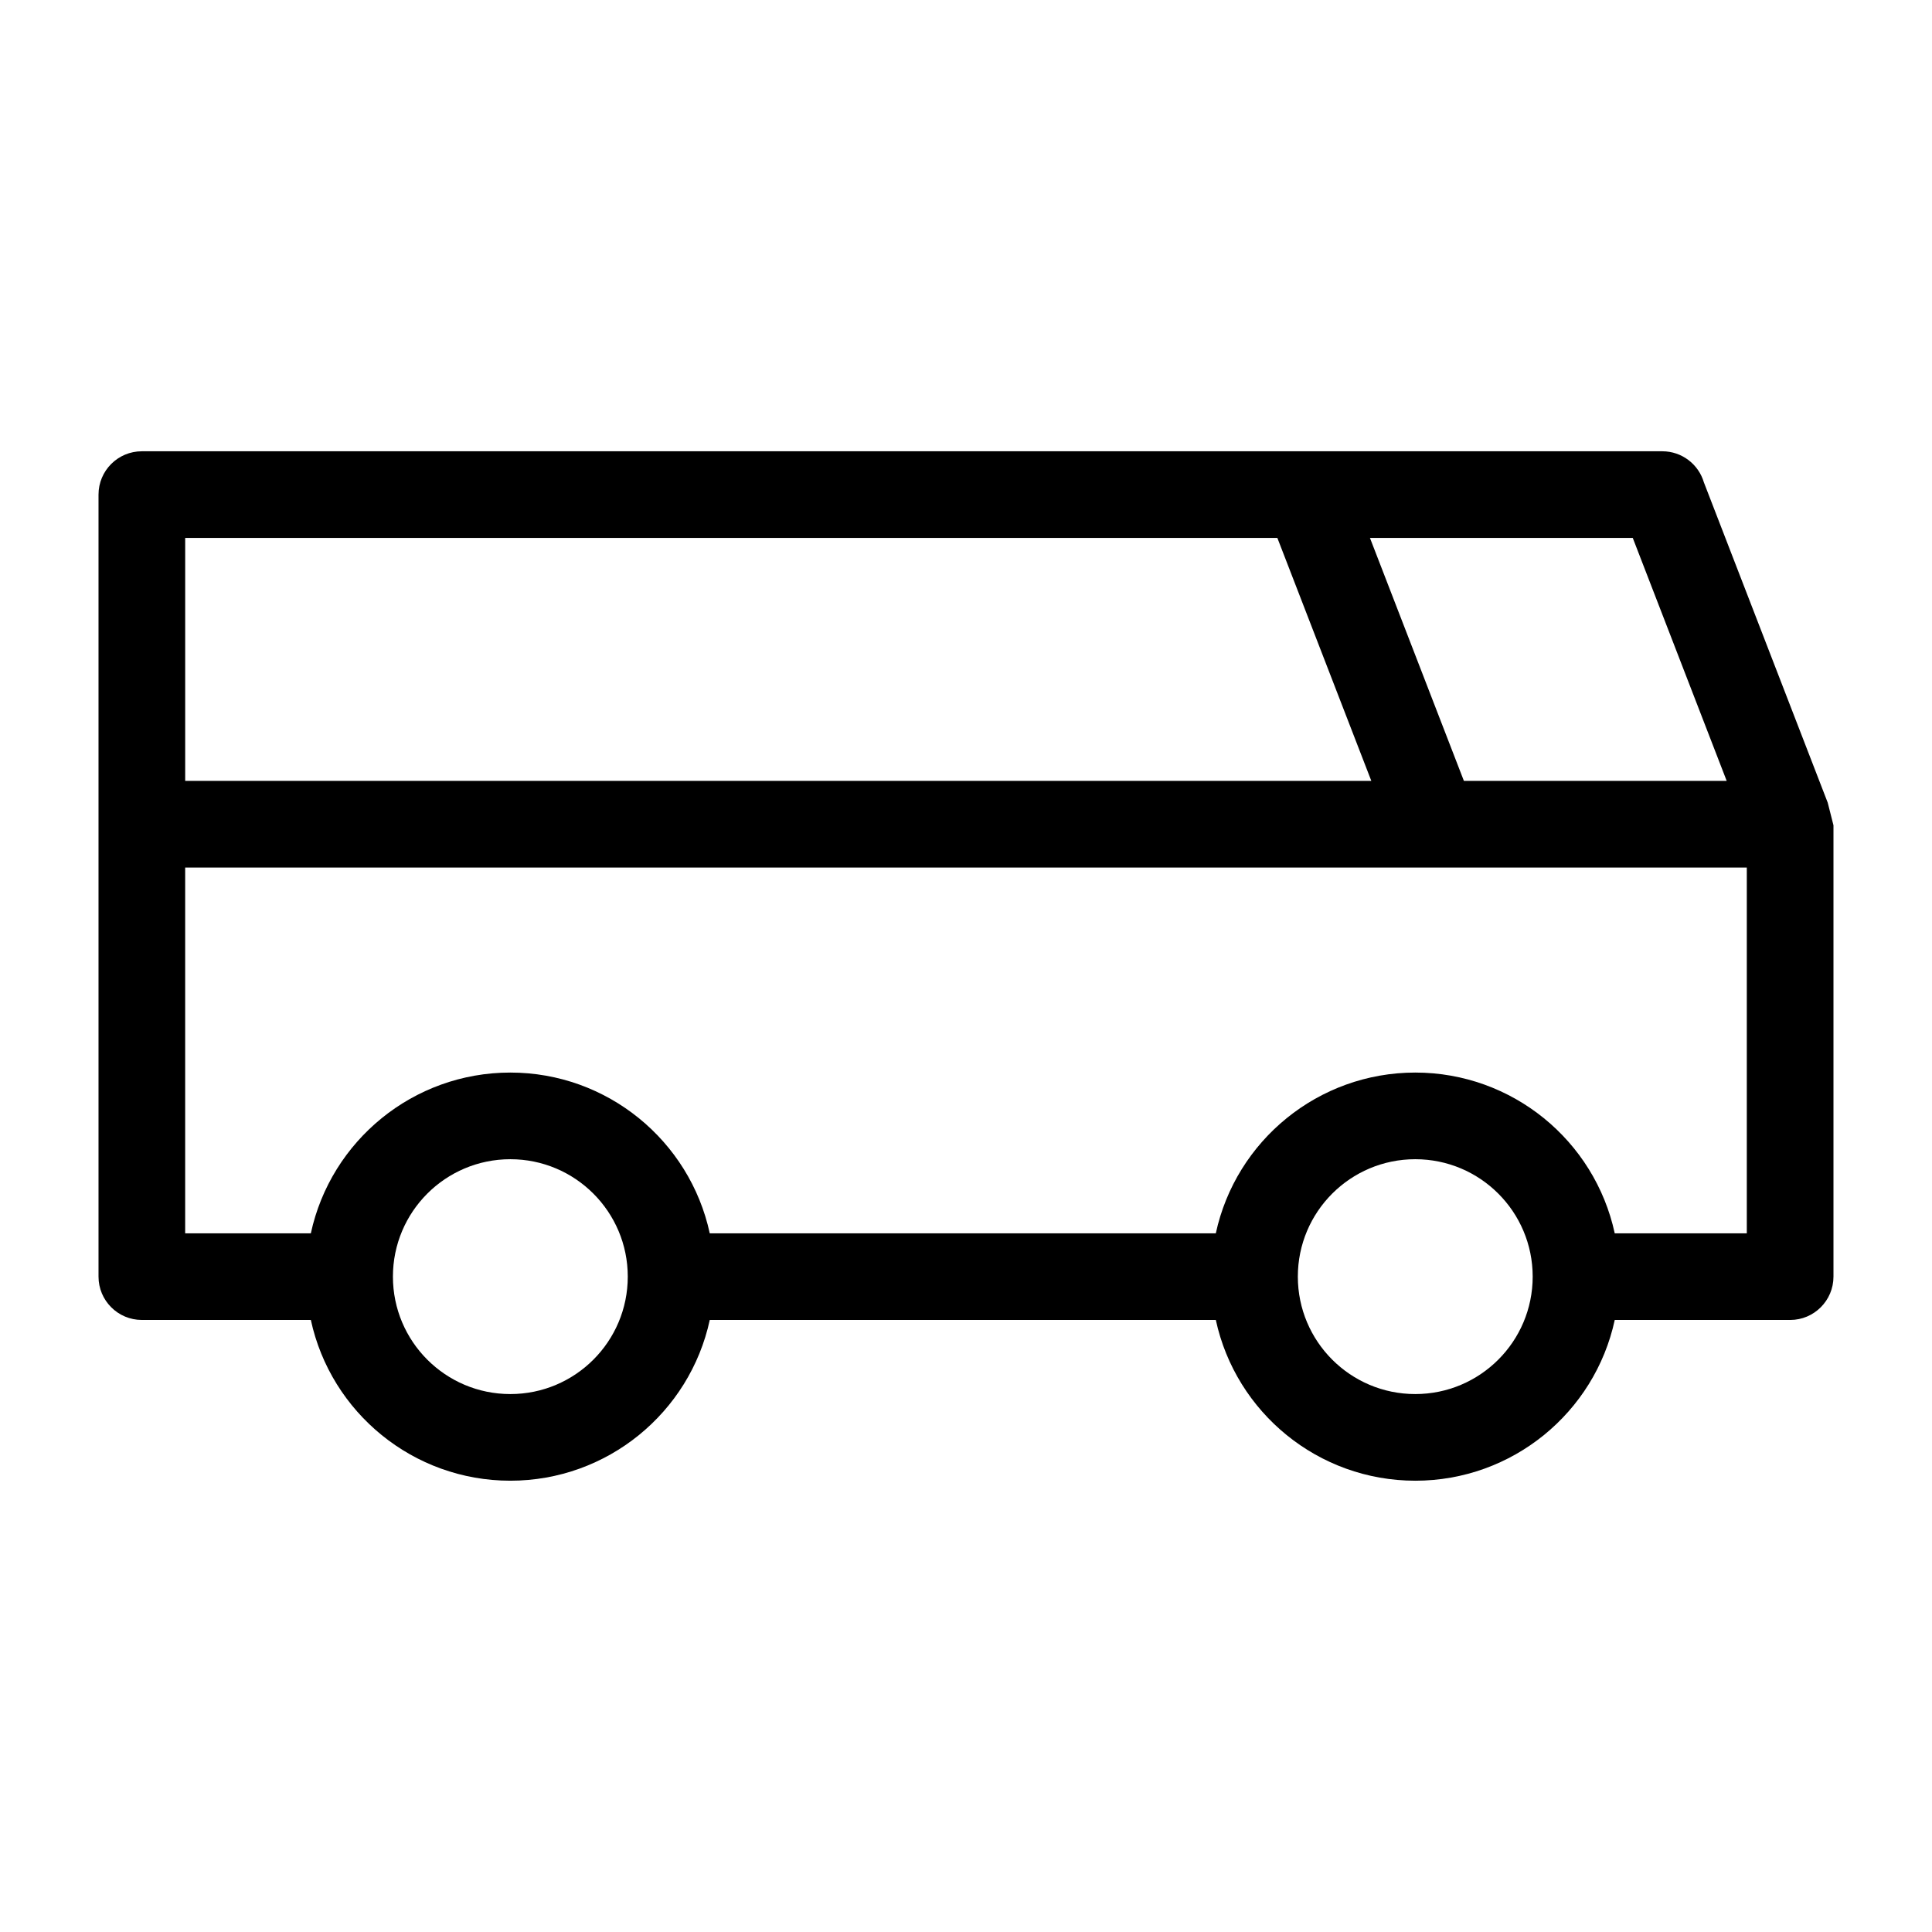 <?xml version="1.0" encoding="UTF-8"?>
<!-- Uploaded to: ICON Repo, www.svgrepo.com, Generator: ICON Repo Mixer Tools -->
<svg fill="#000000" width="800px" height="800px" version="1.1" viewBox="144 144 512 512" xmlns="http://www.w3.org/2000/svg">
 <path d="m487.94 482.32c0 17.184 13.938 31.121 31.121 31.121s31.117-13.938 31.117-31.121c0-17.184-13.93-31.117-31.117-31.117-17.184 0-31.121 13.93-31.121 31.117zm19.113-195.76 24.898 64.387h69.641l-24.891-64.387zm-227.82 141.68c25.695 0 47.543 18.02 52.859 42.602h134.11c5.312-24.582 27.164-42.602 52.859-42.602 25.695 0 47.543 18.02 52.859 42.602h35v-96.934h-413.85v96.934h33.305c5.312-24.582 27.164-42.602 52.859-42.602zm228.18-77.297-24.898-64.387h-289.44v64.387zm11.652 185.46c-25.699 0-47.543-18.023-52.859-42.602h-134.11c-5.312 24.574-27.164 42.602-52.859 42.602-25.695 0-47.543-18.023-52.859-42.602h-44.785c-6.344 0-11.484-5.141-11.484-11.484v-207.24c0-6.344 5.141-11.484 11.484-11.484h402.94c5.211 0 9.617 3.481 11.016 8.242l32.816 84.871 1.516 5.973h0.008v119.64c0 6.344-5.141 11.484-11.484 11.484h-46.48c-5.312 24.574-27.164 42.602-52.859 42.602zm-239.82-85.199c-17.184 0-31.117 13.93-31.117 31.117 0 17.184 13.93 31.121 31.117 31.121 17.184 0 31.121-13.938 31.121-31.121 0-17.184-13.938-31.117-31.121-31.117z"/>
</svg>